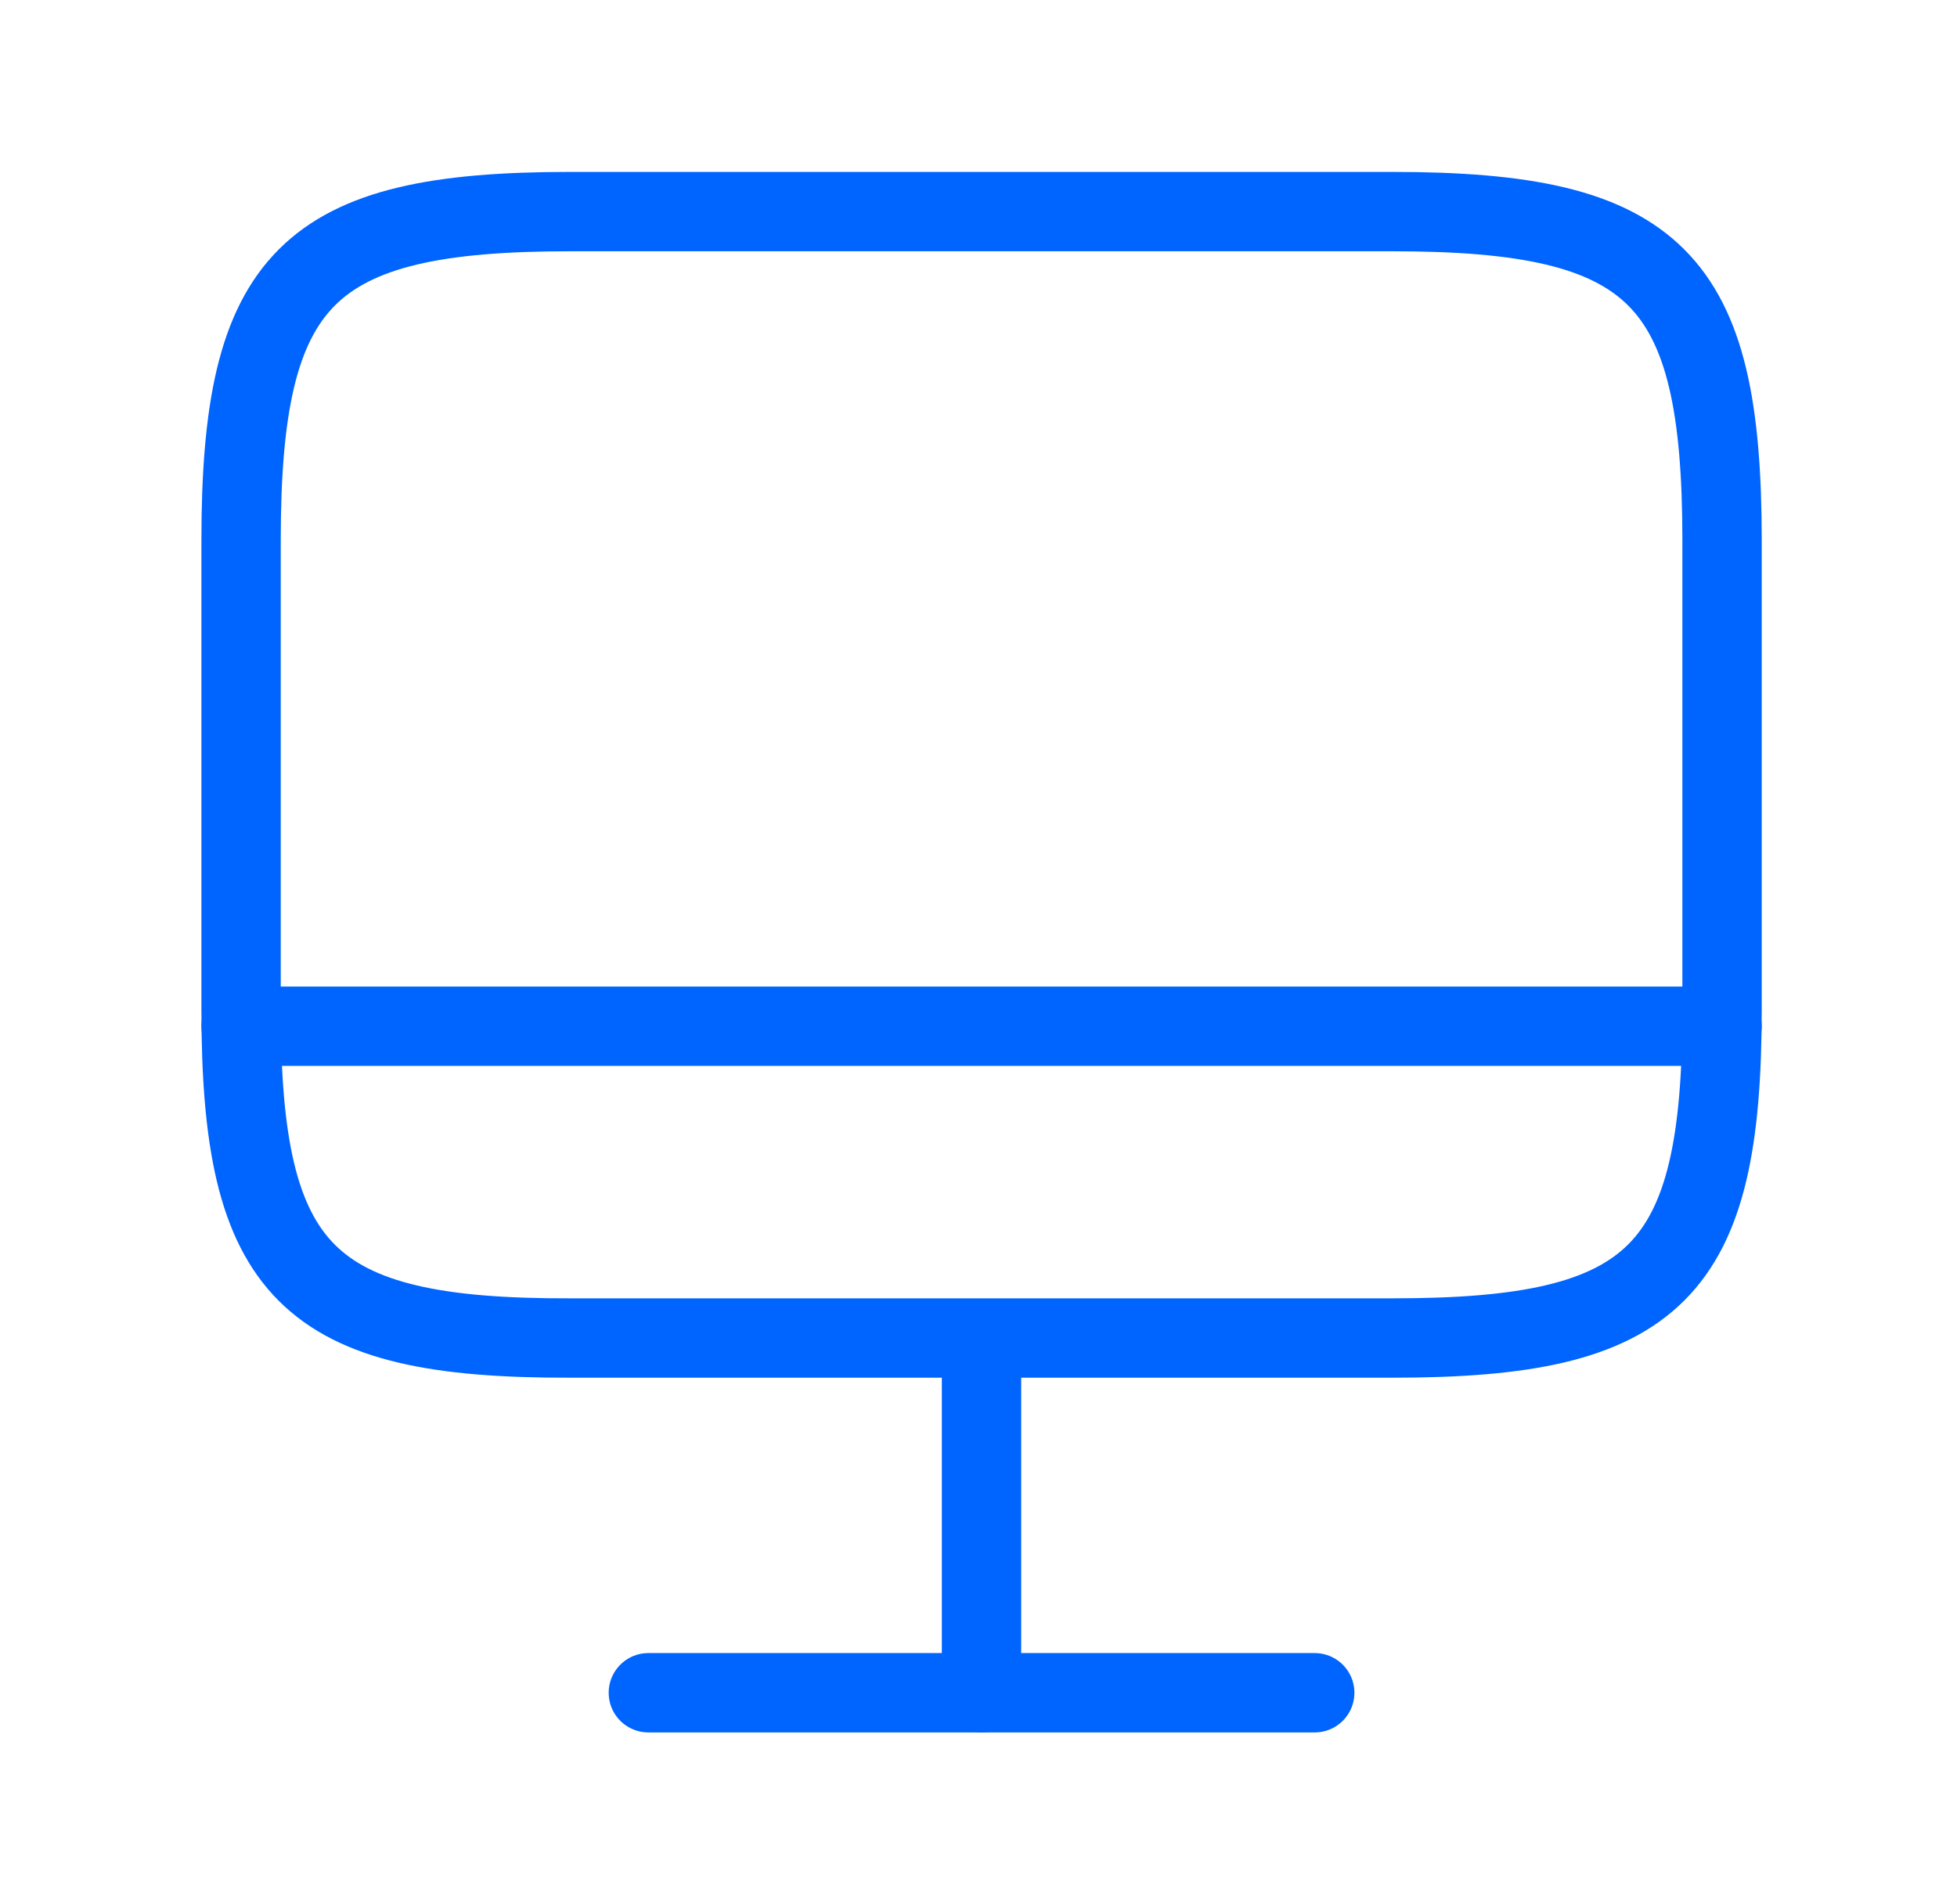 <?xml version="1.0" encoding="UTF-8"?> <svg xmlns="http://www.w3.org/2000/svg" width="37" height="36" viewBox="0 0 37 36" fill="none"><path d="M10.774 4H26.328C31.312 4 32.558 5.246 32.558 10.216V19.078C32.558 24.062 31.312 25.294 26.342 25.294H10.774C5.804 25.308 4.558 24.062 4.558 19.092V10.216C4.558 5.246 5.804 4 10.774 4Z" stroke="#0064FF" stroke-width="1.5" stroke-linecap="round" stroke-linejoin="round"></path><path d="M18.557 25.308V32" stroke="#0064FF" stroke-width="1.5" stroke-linecap="round" stroke-linejoin="round"></path><path d="M4.558 19.4H32.558" stroke="#0064FF" stroke-width="1.5" stroke-linecap="round" stroke-linejoin="round"></path><path d="M12.258 32H24.857" stroke="#0064FF" stroke-width="1.5" stroke-linecap="round" stroke-linejoin="round"></path></svg> 